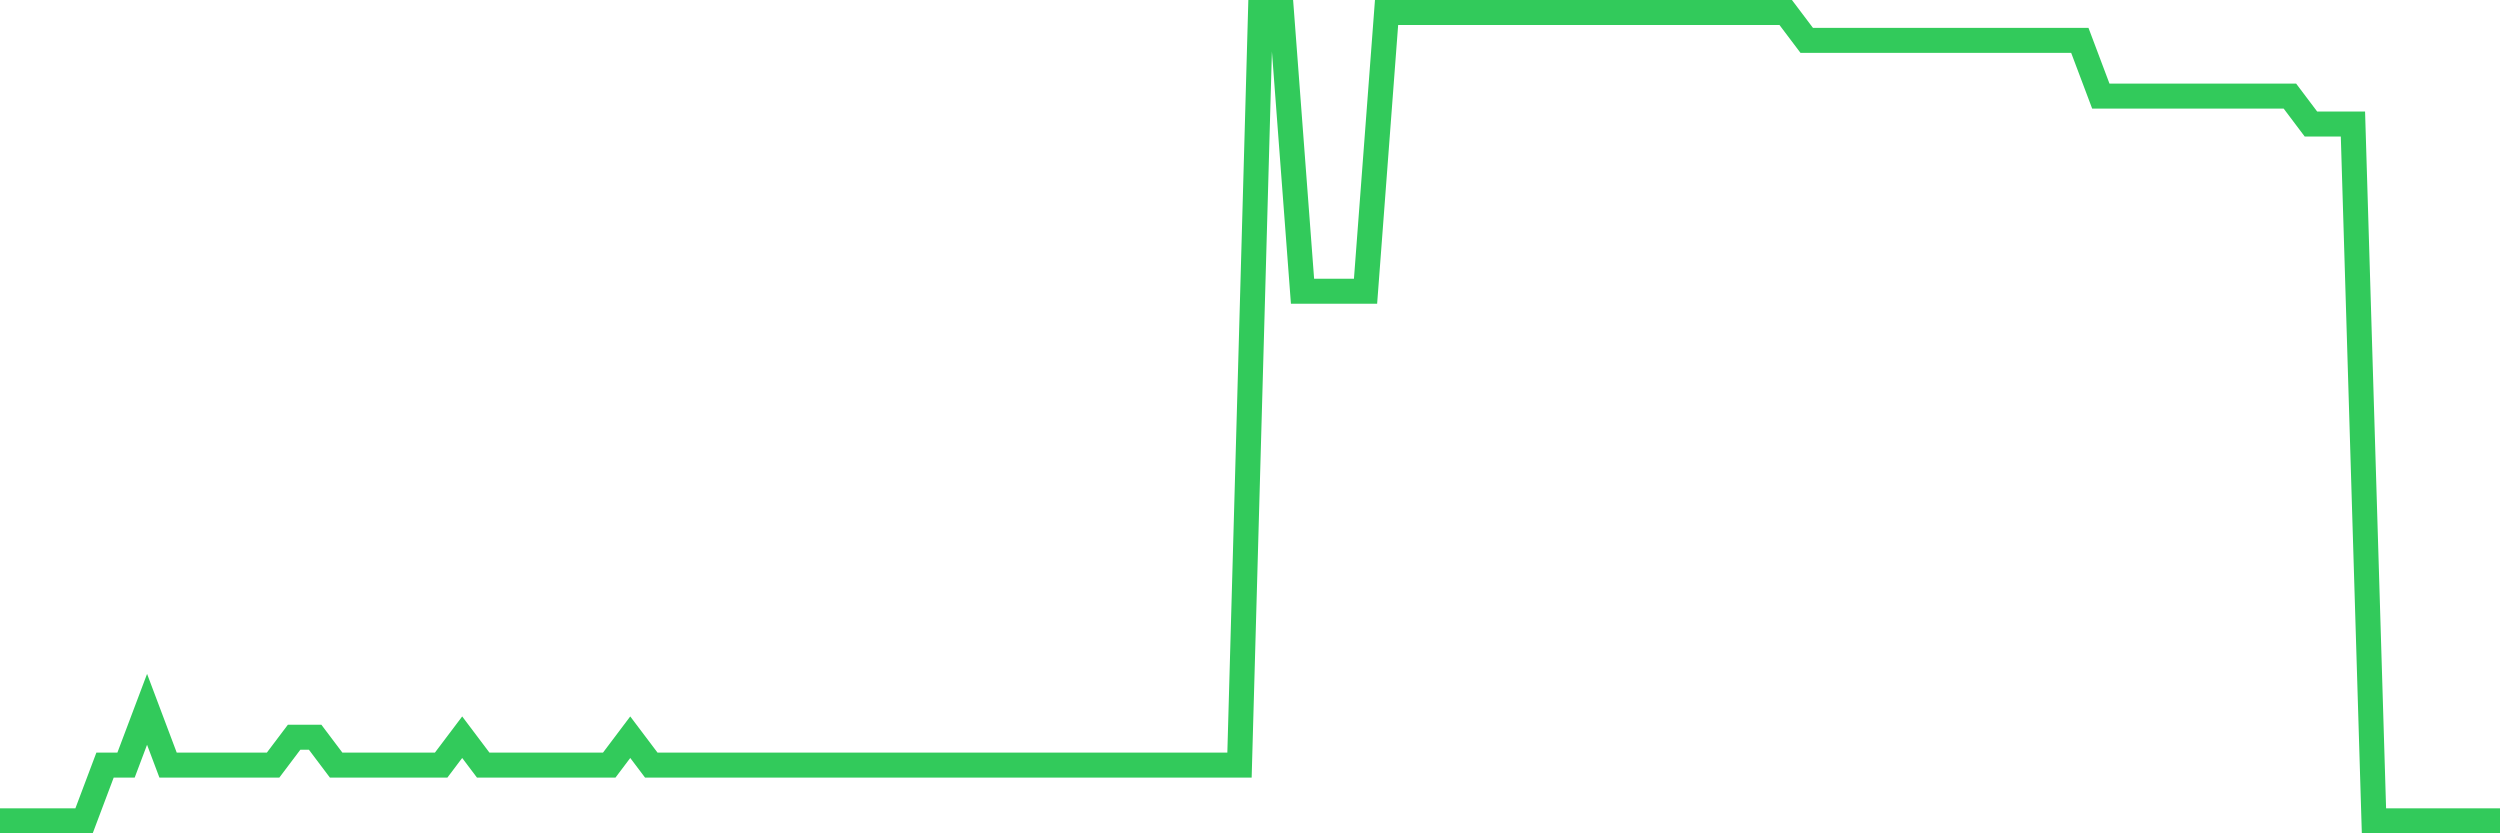 <svg
  xmlns="http://www.w3.org/2000/svg"
  xmlns:xlink="http://www.w3.org/1999/xlink"
  width="120"
  height="40"
  viewBox="0 0 120 40"
  preserveAspectRatio="none"
>
  <polyline
    points="0,39.4 1.008,39.4 2.017,39.4 3.025,39.4 4.034,39.4 5.042,36.724 6.05,36.724 7.059,34.048 8.067,36.724 9.076,36.724 10.084,36.724 11.092,36.724 12.101,36.724 13.109,36.724 14.118,35.386 15.126,35.386 16.134,36.724 17.143,36.724 18.151,36.724 19.16,36.724 20.168,36.724 21.176,36.724 22.185,35.386 23.193,36.724 24.202,36.724 25.21,36.724 26.218,36.724 27.227,36.724 28.235,36.724 29.244,36.724 30.252,35.386 31.261,36.724 32.269,36.724 33.277,36.724 34.286,36.724 35.294,36.724 36.303,36.724 37.311,36.724 38.319,36.724 39.328,36.724 40.336,36.724 41.345,36.724 42.353,36.724 43.361,36.724 44.37,36.724 45.378,36.724 46.387,36.724 47.395,36.724 48.403,36.724 49.412,36.724 50.42,36.724 51.429,36.724 52.437,36.724 53.445,36.724 54.454,36.724 55.462,36.724 56.471,36.724 57.479,36.724 58.487,36.724 59.496,36.724 60.504,0.6 61.513,0.6 62.521,13.979 63.529,13.979 64.538,13.979 65.546,13.979 66.555,0.6 67.563,0.6 68.571,0.6 69.58,0.6 70.588,0.6 71.597,0.6 72.605,0.6 73.613,0.6 74.622,0.6 75.63,0.6 76.639,0.6 77.647,0.6 78.655,0.6 79.664,0.6 80.672,0.6 81.681,0.6 82.689,0.6 83.697,0.6 84.706,0.6 85.714,0.6 86.723,1.938 87.731,1.938 88.739,1.938 89.748,1.938 90.756,1.938 91.765,1.938 92.773,1.938 93.782,1.938 94.79,1.938 95.798,1.938 96.807,1.938 97.815,1.938 98.824,1.938 99.832,1.938 100.84,4.614 101.849,4.614 102.857,4.614 103.866,4.614 104.874,4.614 105.882,4.614 106.891,4.614 107.899,4.614 108.908,4.614 109.916,4.614 110.924,5.952 111.933,5.952 112.941,5.952 113.95,39.4 114.958,39.4 115.966,39.4 116.975,39.4 117.983,39.4 118.992,39.4 120,39.4"
    fill="none"
    stroke="#32ca5b"
    stroke-width="1.2"
  >
  </polyline>
</svg>